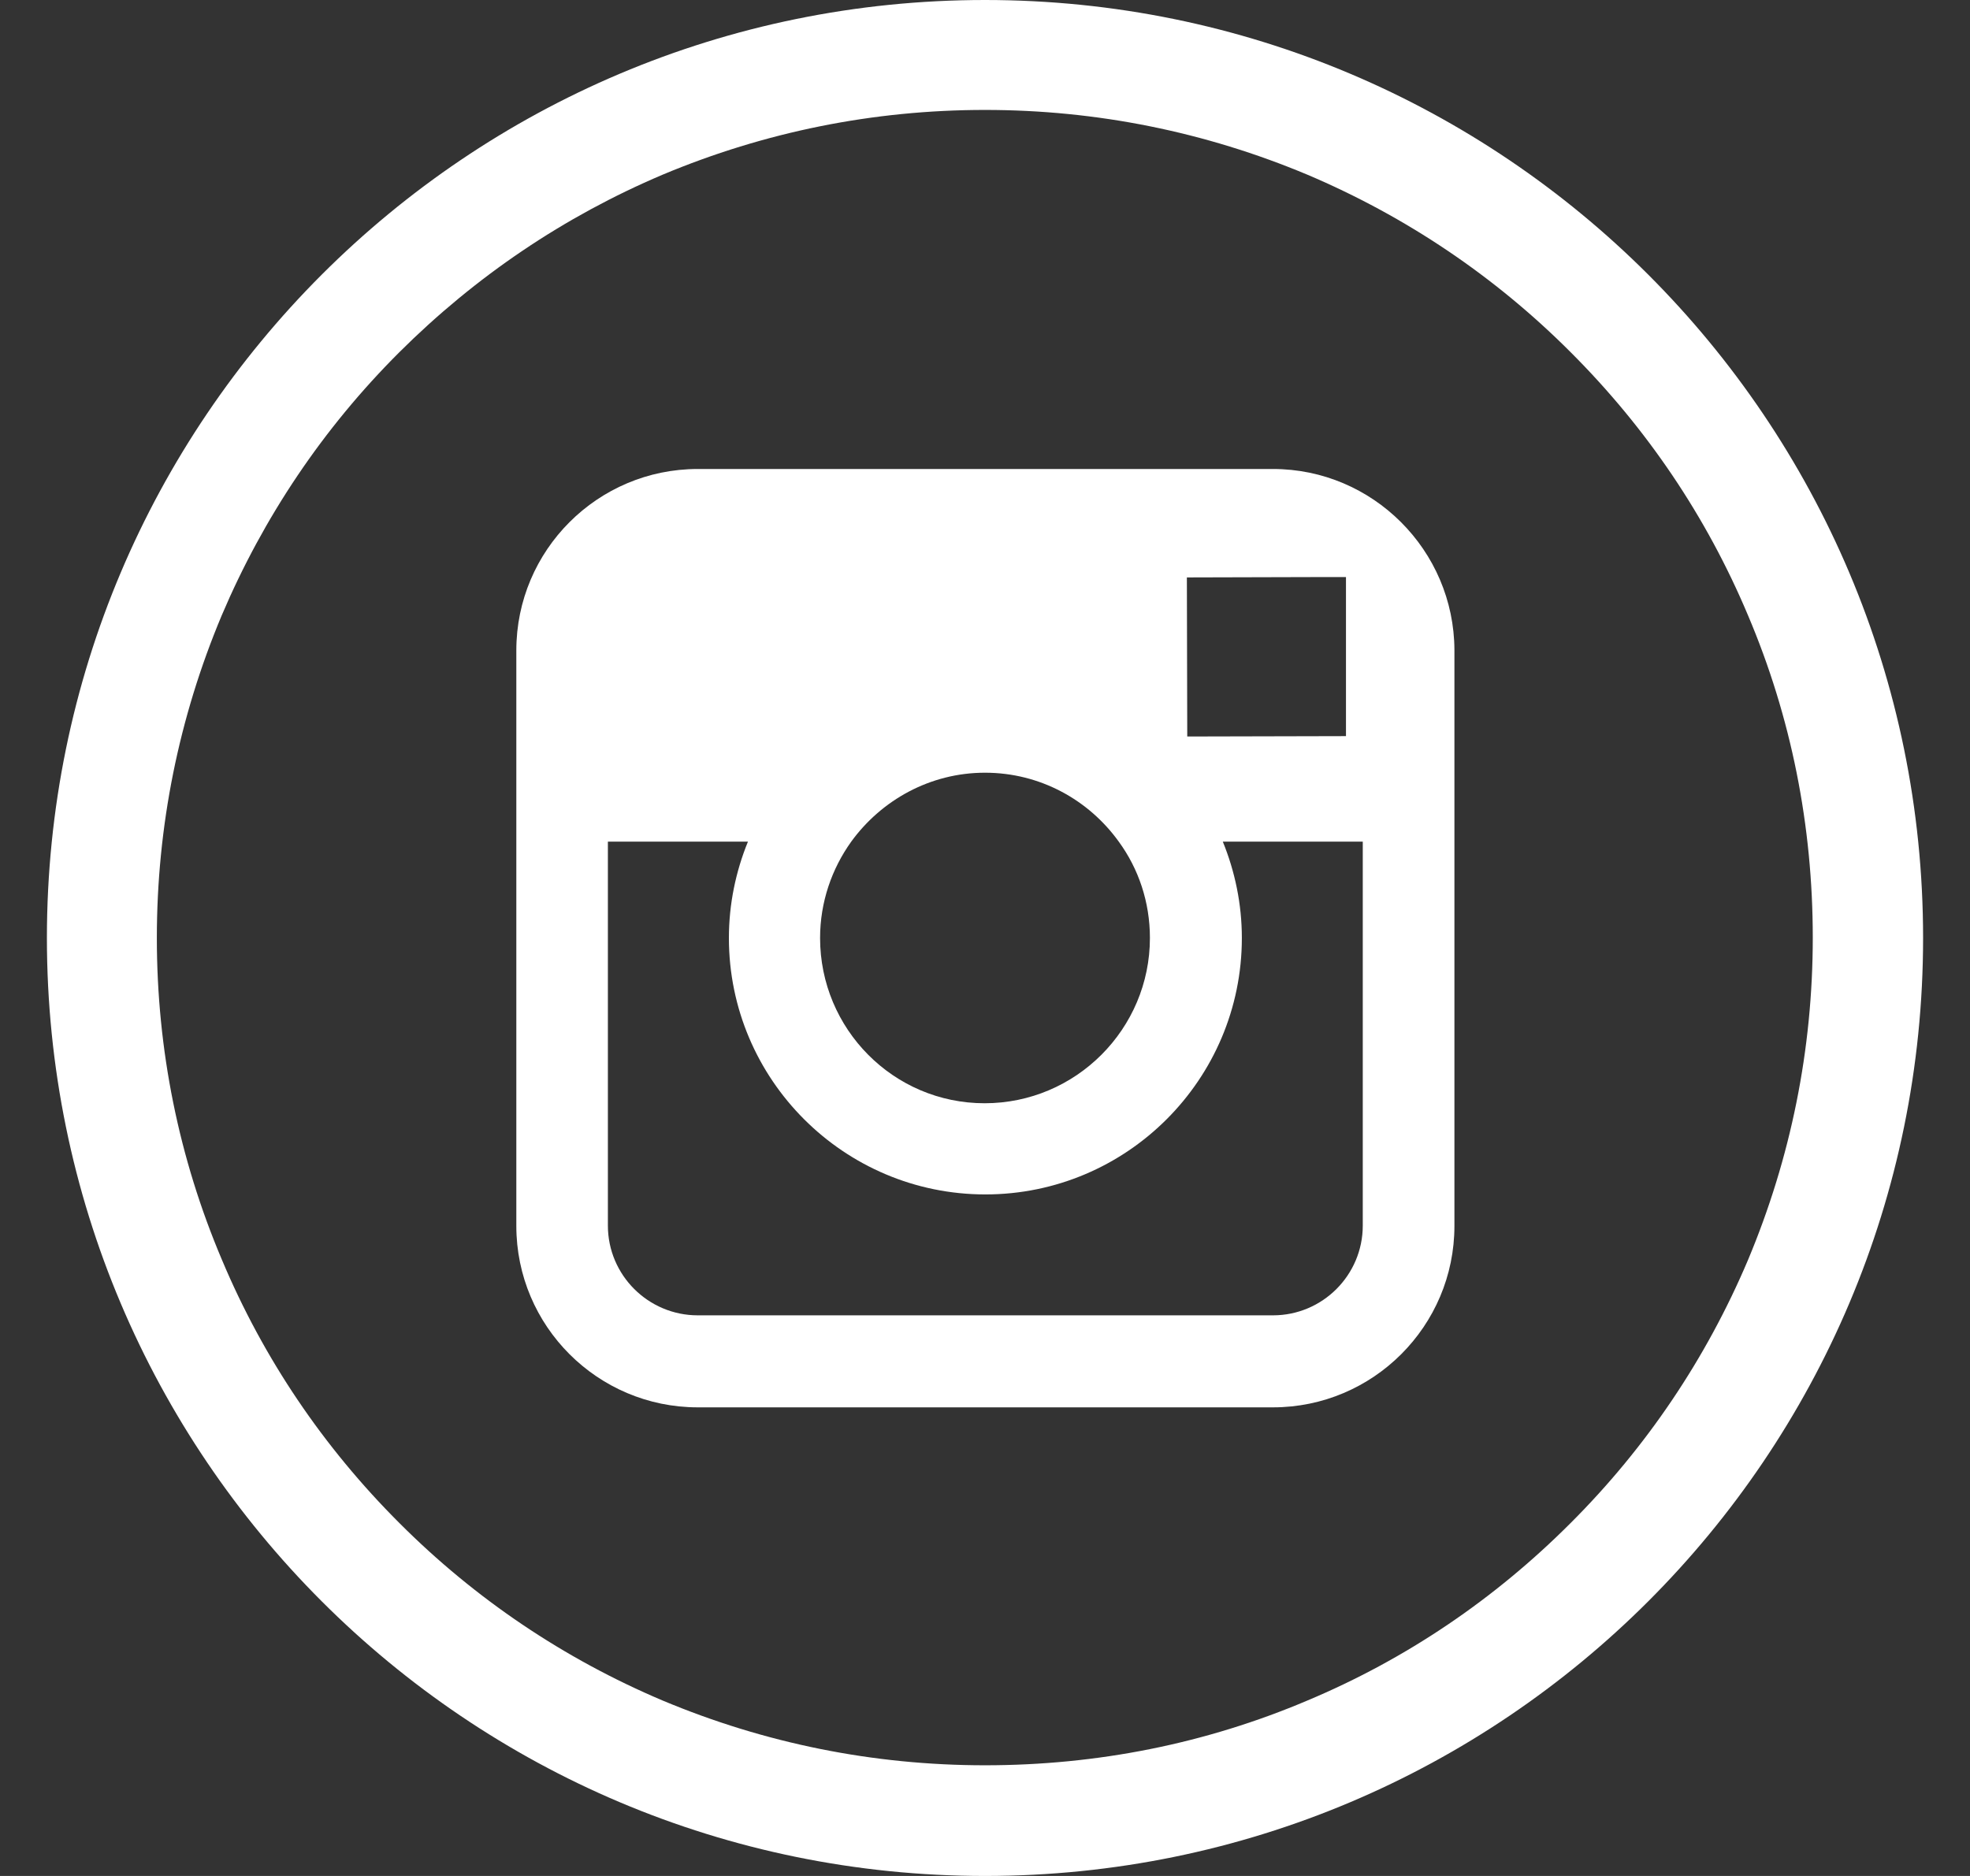 <svg width="21" height="20" viewBox="0 0 21 20" fill="none" xmlns="http://www.w3.org/2000/svg">
<rect x="0" y="0" width="21" height="20" fill="#333333" stroke="none"/>
<g id="instagram-svgrepo-com" clip-path="url(#clip0_675_33)">
<g id="Group">
<path id="Vector" d="M10.5 0C4.977 0 0.5 4.477 0.5 10C0.5 15.523 4.977 20 10.5 20C16.023 20 20.5 15.523 20.5 10C20.5 4.477 16.023 0 10.5 0ZM16.742 16.238C15.93 17.051 14.988 17.688 13.938 18.129C12.852 18.59 11.695 18.82 10.5 18.82C9.309 18.82 8.152 18.586 7.062 18.129C6.012 17.684 5.066 17.047 4.258 16.238C3.445 15.426 2.809 14.484 2.367 13.434C1.906 12.348 1.672 11.191 1.672 10C1.672 8.809 1.906 7.652 2.363 6.562C2.809 5.512 3.445 4.566 4.254 3.758C5.07 2.945 6.012 2.309 7.062 1.863C8.152 1.406 9.309 1.172 10.5 1.172C11.691 1.172 12.848 1.406 13.938 1.863C14.988 2.309 15.934 2.945 16.742 3.754C17.555 4.566 18.191 5.508 18.633 6.559C19.094 7.645 19.324 8.801 19.324 9.996C19.324 11.188 19.09 12.344 18.633 13.434C18.188 14.484 17.551 15.43 16.742 16.238Z" fill="white"/>
<path id="Vector_2" d="M13.57 5H7.438C6.371 5 5.504 5.867 5.504 6.934V8.977V13.07C5.504 14.137 6.371 15.004 7.438 15.004H13.57C14.637 15.004 15.504 14.137 15.504 13.07V8.973V6.93C15.5 5.867 14.633 5 13.57 5ZM14.125 6.152H14.348V6.371V7.848L12.656 7.852L12.652 6.156L14.125 6.152ZM9.074 8.973C9.395 8.531 9.914 8.238 10.5 8.238C11.086 8.238 11.605 8.527 11.926 8.973C12.137 9.262 12.258 9.617 12.258 10C12.258 10.969 11.469 11.762 10.496 11.762C9.523 11.762 8.742 10.969 8.742 10C8.742 9.617 8.867 9.262 9.074 8.973ZM14.527 13.066C14.527 13.594 14.098 14.023 13.57 14.023H7.438C6.91 14.023 6.48 13.594 6.48 13.066V8.973H7.973C7.844 9.289 7.77 9.637 7.77 10C7.77 11.508 8.996 12.734 10.504 12.734C12.012 12.734 13.238 11.508 13.238 10C13.238 9.637 13.164 9.289 13.035 8.973H14.527V13.066Z" fill="white"/>
</g>
</g>
<defs>
<clipPath id="clip0_675_33">
<rect width="20" height="20" fill="white" transform="translate(0.5)"/>
</clipPath>
</defs>
</svg>
